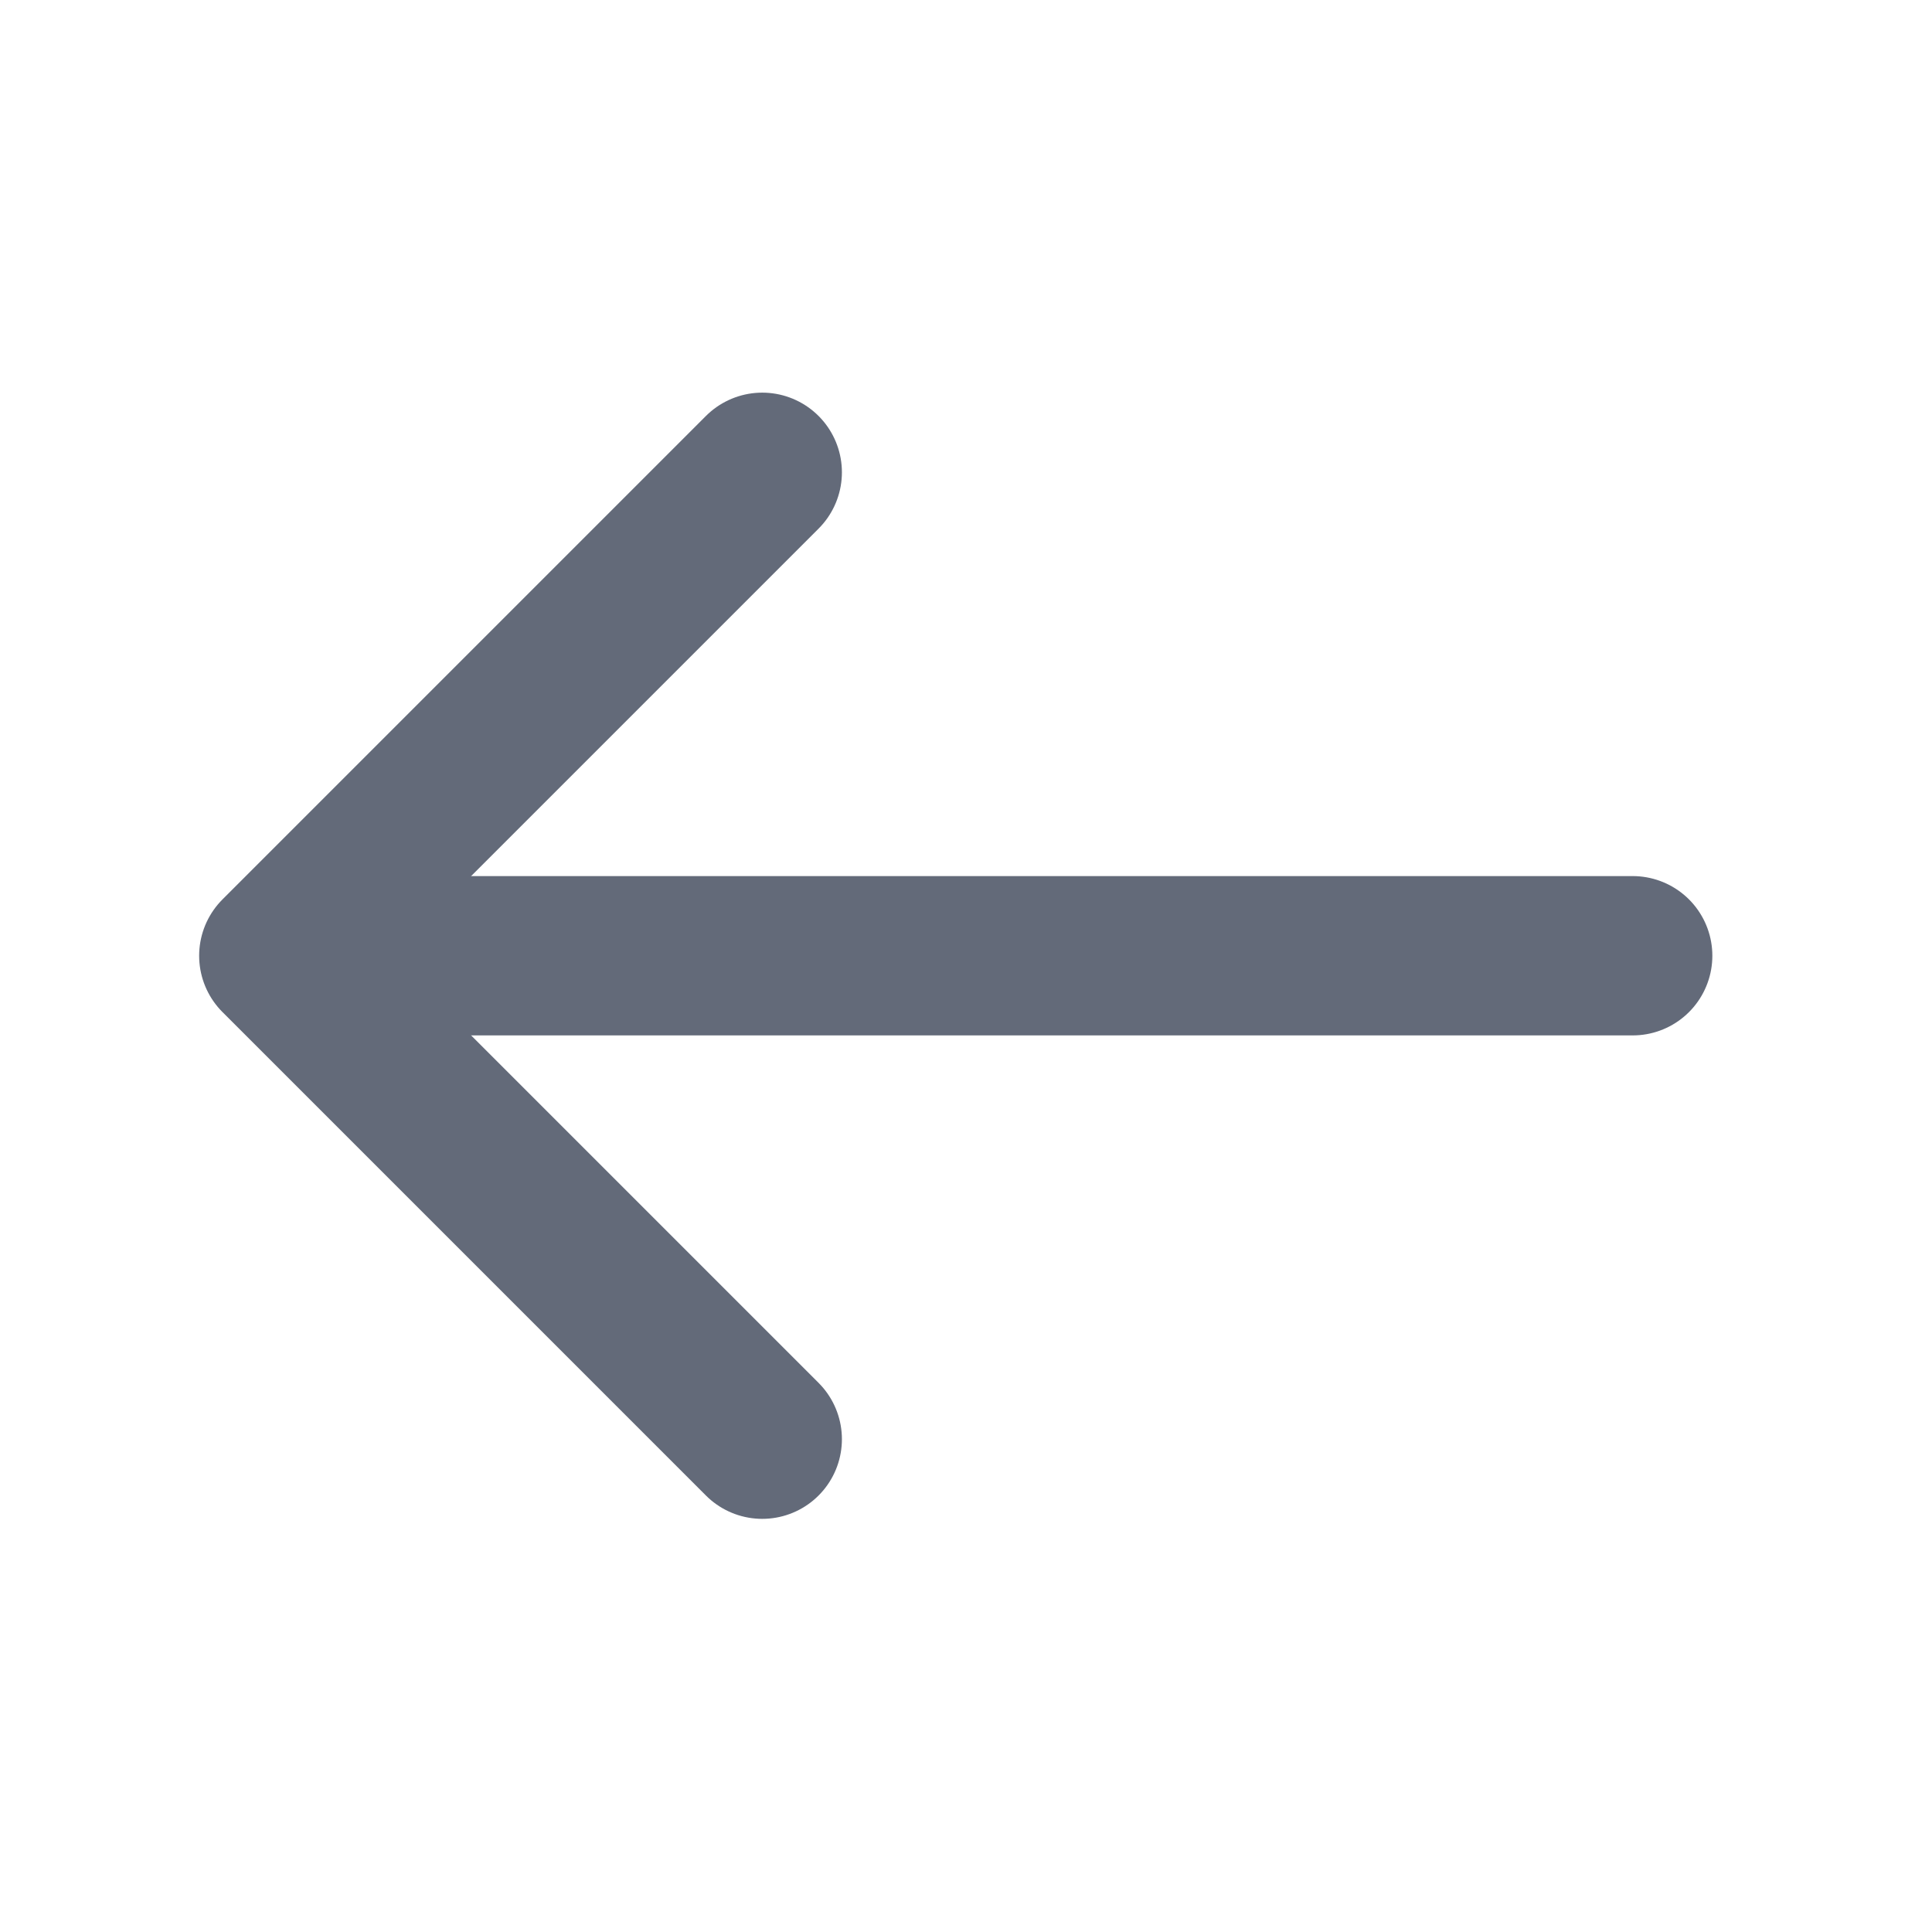<?xml version="1.0" encoding="utf-8"?>
<svg xmlns="http://www.w3.org/2000/svg" fill="none" height="100%" overflow="visible" preserveAspectRatio="none" style="display: block;" viewBox="0 0 13 13" width="100%">
<g id="vuesax/linear/arrow-left">
<g id="arrow-left">
<path d="M5.129 3.178L1.876 6.431L5.129 9.684" id="Vector" stroke="#636A79" stroke-linecap="round" stroke-linejoin="round" stroke-miterlimit="10" stroke-width="1.072"/>
<path d="M10.986 6.431H1.967" id="Vector_2" stroke="#636A79" stroke-linecap="round" stroke-linejoin="round" stroke-miterlimit="10" stroke-width="1.072"/>
<g id="Vector_3" opacity="0">
</g>
</g>
</g>
</svg>